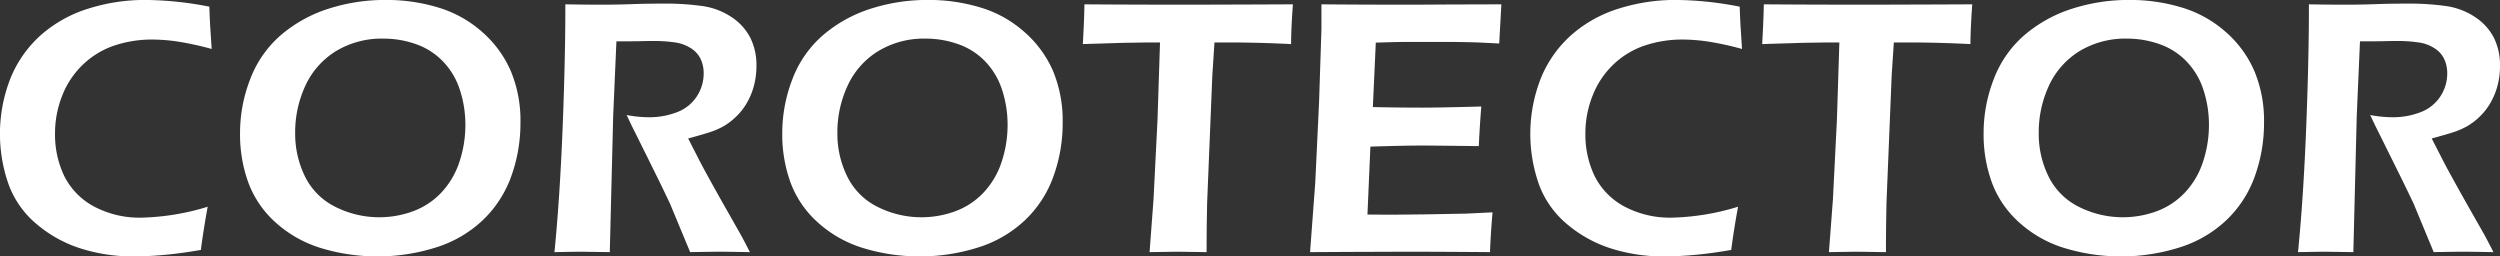 <svg xmlns="http://www.w3.org/2000/svg" width="486.16" height="49.88" viewBox="0 0 486.16 49.88">
  <rect x="0" y="0" width="486.16" height="49.88" fill="#333333" stroke="none"/>
  <defs>
    <style>
      .cls-1 {
        fill: #fff;
        fill-rule: evenodd;
      }
    </style>
  </defs>
  <path id="corotector_logo" class="cls-1" d="M2463.64,3616.48c-0.51,2.75-.96,5.56-1.33,8.4q-4.005.7-7.35,0.99t-5.72.28a33.843,33.843,0,0,1-10.07-1.48,24.865,24.865,0,0,1-8.64-4.68,18.258,18.258,0,0,1-5.57-7.75,29.523,29.523,0,0,1,.35-20.79,22.643,22.643,0,0,1,5.95-8.4,25.227,25.227,0,0,1,9.19-5.1,36.478,36.478,0,0,1,11.07-1.68,65.947,65.947,0,0,1,12.44,1.31c0.07,2.09.14,3.58,0.21,4.45l0.24,3.77a59.714,59.714,0,0,0-6.6-1.44,34.392,34.392,0,0,0-5.03-.39,22.968,22.968,0,0,0-7.22,1.14,16.386,16.386,0,0,0-6.11,3.66,16.854,16.854,0,0,0-4.08,6.05,19.877,19.877,0,0,0-1.42,7.4,18.649,18.649,0,0,0,1.76,8.22,13.661,13.661,0,0,0,5.64,5.9,18.9,18.9,0,0,0,9.61,2.26A47.239,47.239,0,0,0,2463.64,3616.48Zm34.72-40.21a34.483,34.483,0,0,1,10.04,1.45,22.58,22.58,0,0,1,8.54,4.71,21.432,21.432,0,0,1,5.62,7.61,25.014,25.014,0,0,1,1.9,10.13,30.481,30.481,0,0,1-1.79,10.4,22.1,22.1,0,0,1-5.55,8.54,23.366,23.366,0,0,1-9.16,5.31,37.836,37.836,0,0,1-22.13.15,23.269,23.269,0,0,1-8.93-4.98,19.491,19.491,0,0,1-5.35-7.79,27.288,27.288,0,0,1-1.62-9.51,28.894,28.894,0,0,1,2.02-10.73,21.187,21.187,0,0,1,5.94-8.47,26.726,26.726,0,0,1,9.17-5.09A36,36,0,0,1,2498.36,3576.27Zm-0.57,7.52a17.182,17.182,0,0,0-9.24,2.45,15.54,15.54,0,0,0-5.92,6.71,21.536,21.536,0,0,0-1.98,9.2,18.823,18.823,0,0,0,1.91,8.45,12.992,12.992,0,0,0,5.89,5.9,19.047,19.047,0,0,0,15.21.83,14.414,14.414,0,0,0,5.47-3.66,15.956,15.956,0,0,0,3.46-5.91,22.622,22.622,0,0,0,1.16-7.2,21.748,21.748,0,0,0-1.04-6.71,14.249,14.249,0,0,0-3.22-5.52,13.323,13.323,0,0,0-5.25-3.43A18.85,18.85,0,0,0,2497.79,3583.79Zm33.28,41.52q1.05-10.53,1.59-24.19t0.53-24q4.215,0.075,7.06.07,3.045,0,5.99-.11,2.925-.1,6.2-0.1a51.263,51.263,0,0,1,7.28.46,13.639,13.639,0,0,1,5.71,2.11,10.765,10.765,0,0,1,3.71,4.03,11.9,11.9,0,0,1,1.21,5.51,14.842,14.842,0,0,1-.46,3.76,13.365,13.365,0,0,1-1.35,3.35,11.948,11.948,0,0,1-2.13,2.75,12.329,12.329,0,0,1-2.44,1.87,14.6,14.6,0,0,1-2.76,1.19q-1.545.495-4.14,1.2l2.39,4.66q1.155,2.22,4.39,7.97l3.55,6.25c0.18,0.33.75,1.41,1.68,3.22-2.86-.05-4.75-0.08-5.67-0.08q-1.695,0-5.95.08l-3.9-9.39c-0.68-1.44-1.49-3.13-2.45-5.09l-4.25-8.58c-0.42-.8-1-2-1.75-3.6a23.756,23.756,0,0,0,4.29.43,14.856,14.856,0,0,0,5.52-.99,7.871,7.871,0,0,0,3.83-3.06,8.1,8.1,0,0,0,1.34-4.5,6.49,6.49,0,0,0-.58-2.75,5.056,5.056,0,0,0-1.95-2.15,7.7,7.7,0,0,0-3.27-1.13,28.381,28.381,0,0,0-3.79-.25c-0.71,0-1.67.01-2.88,0.04s-2.72.03-4.5,0.03l-0.63,14.51-0.66,26.48-5.45-.08C2535.51,3625.23,2533.74,3625.26,2531.07,3625.31Zm72.73-49.04a34.551,34.551,0,0,1,10.05,1.45,22.54,22.54,0,0,1,8.53,4.71,21.461,21.461,0,0,1,5.63,7.61,25.186,25.186,0,0,1,1.89,10.13,30.242,30.242,0,0,1-1.79,10.4,21.875,21.875,0,0,1-5.55,8.54,23.4,23.4,0,0,1-9.15,5.31,37.87,37.87,0,0,1-22.14.15,23.228,23.228,0,0,1-8.92-4.98,19.517,19.517,0,0,1-5.36-7.79,27.288,27.288,0,0,1-1.62-9.51,29.1,29.1,0,0,1,2.02-10.73,21.187,21.187,0,0,1,5.94-8.47,26.726,26.726,0,0,1,9.17-5.09A36,36,0,0,1,2603.8,3576.27Zm-0.56,7.52a17.134,17.134,0,0,0-9.24,2.45,15.414,15.414,0,0,0-5.92,6.71,21.4,21.4,0,0,0-1.99,9.2,18.7,18.7,0,0,0,1.92,8.45,12.922,12.922,0,0,0,5.88,5.9,19.047,19.047,0,0,0,15.21.83,14.414,14.414,0,0,0,5.47-3.66,15.822,15.822,0,0,0,3.46-5.91,22.622,22.622,0,0,0,1.16-7.2,21.748,21.748,0,0,0-1.04-6.71,14.355,14.355,0,0,0-3.21-5.52,13.431,13.431,0,0,0-5.26-3.43A18.835,18.835,0,0,0,2603.24,3583.79Zm43.56,41.52,0.77-10.31,0.77-15.36,0.49-15.11h-2.45l-2.28.04-2.18.03-8.1.25q0.285-5.085.31-7.73,10.125,0.075,21.18.07l12.61-.04,6.75-.03c-0.24,3.35-.35,5.93-0.35,7.73q-6.36-.315-12.2-0.32h-2.7l-0.42,6.45-1.01,24.81-0.07,4.16c-0.02,1.72-.03,3.5-0.03,5.36l-5.35-.08C2651.95,3625.23,2650.04,3625.26,2646.8,3625.31Zm31.21,0,1.01-13.53,0.74-15.63,0.46-14.23v-4.8q8.67,0.075,18.09.07l6.75-.04,10.15-.03-0.42,7.62-3.34-.17c-0.91-.05-2.17-0.08-3.79-0.11s-3.27-.03-4.95-0.03q-5.49,0-7.08.01c-1.07.02-2.68,0.06-4.84,0.13l-0.57,12.53c3.21,0.07,6.45.11,9.7,0.11q3.375,0,11.39-.22c-0.18,2.15-.35,4.71-0.49,7.7-6.25-.07-9.84-0.11-10.75-0.11-2.76,0-6.2.08-10.33,0.21l-0.57,13.21,3.87,0.03q1.68,0,7.73-.07l7.63-.14,5.09-.25c-0.23,2.74-.4,5.31-0.49,7.74q-9.135-.075-16.48-0.08l-11.56.04Zm83.23-8.83c-0.51,2.75-.96,5.56-1.33,8.4q-4.005.7-7.35,0.99c-2.22.19-4.13,0.28-5.72,0.28a33.843,33.843,0,0,1-10.07-1.48,24.865,24.865,0,0,1-8.64-4.68,18.258,18.258,0,0,1-5.57-7.75,29.523,29.523,0,0,1,.35-20.79,22.643,22.643,0,0,1,5.95-8.4,25.227,25.227,0,0,1,9.19-5.1,36.478,36.478,0,0,1,11.07-1.68,65.947,65.947,0,0,1,12.44,1.31c0.07,2.09.14,3.58,0.21,4.45l0.24,3.77a59.714,59.714,0,0,0-6.6-1.44,34.392,34.392,0,0,0-5.03-.39,22.968,22.968,0,0,0-7.22,1.14,16.386,16.386,0,0,0-6.11,3.66,16.7,16.7,0,0,0-4.07,6.05,19.689,19.689,0,0,0-1.43,7.4,18.649,18.649,0,0,0,1.76,8.22,13.661,13.661,0,0,0,5.64,5.9,18.9,18.9,0,0,0,9.61,2.26A47.239,47.239,0,0,0,2761.24,3616.48Zm17.67,8.83,0.78-10.31,0.77-15.36,0.48-15.11h-2.45l-2.28.04-2.18.03-8.1.25c0.19-3.39.29-5.97,0.32-7.73q10.11,0.075,21.17.07l12.61-.04,6.75-.03c-0.24,3.35-.35,5.93-0.35,7.73q-6.36-.315-12.2-0.32h-2.7l-0.42,6.45-1.01,24.81-0.07,4.16c-0.02,1.72-.03,3.5-0.03,5.36l-5.35-.08C2784.06,3625.23,2782.15,3625.26,2778.91,3625.31Zm58.51-49.04a34.483,34.483,0,0,1,10.04,1.45,22.58,22.58,0,0,1,8.54,4.71,21.313,21.313,0,0,1,5.62,7.61,25.014,25.014,0,0,1,1.9,10.13,30.481,30.481,0,0,1-1.79,10.4,21.987,21.987,0,0,1-5.55,8.54,23.366,23.366,0,0,1-9.16,5.31,37.836,37.836,0,0,1-22.13.15,23.155,23.155,0,0,1-8.92-4.98,19.416,19.416,0,0,1-5.36-7.79,27.288,27.288,0,0,1-1.62-9.51,28.894,28.894,0,0,1,2.02-10.73,21.187,21.187,0,0,1,5.94-8.47,26.726,26.726,0,0,1,9.17-5.09A36,36,0,0,1,2837.42,3576.27Zm-0.57,7.52a17.182,17.182,0,0,0-9.24,2.45,15.54,15.54,0,0,0-5.92,6.71,21.536,21.536,0,0,0-1.98,9.2,18.691,18.691,0,0,0,1.91,8.45,12.992,12.992,0,0,0,5.89,5.9,19.047,19.047,0,0,0,15.21.83,14.414,14.414,0,0,0,5.47-3.66,15.956,15.956,0,0,0,3.46-5.91,22.622,22.622,0,0,0,1.16-7.2,21.748,21.748,0,0,0-1.04-6.71,14.249,14.249,0,0,0-3.22-5.52,13.323,13.323,0,0,0-5.25-3.43A18.85,18.85,0,0,0,2836.85,3583.79Zm33.28,41.52q1.05-10.53,1.59-24.19t0.53-24q4.215,0.075,7.06.07,3.045,0,5.99-.11,2.925-.1,6.2-0.1a51.263,51.263,0,0,1,7.28.46,13.588,13.588,0,0,1,5.71,2.11,10.765,10.765,0,0,1,3.71,4.03,11.9,11.9,0,0,1,1.21,5.51,14.842,14.842,0,0,1-.46,3.76,13.365,13.365,0,0,1-1.35,3.35,11.948,11.948,0,0,1-2.13,2.75,12.329,12.329,0,0,1-2.44,1.87,14.6,14.6,0,0,1-2.76,1.19q-1.545.495-4.14,1.2l2.39,4.66q1.155,2.22,4.39,7.97l3.55,6.25c0.18,0.33.75,1.41,1.68,3.22-2.86-.05-4.75-0.08-5.67-0.08q-1.695,0-5.95.08l-3.89-9.39c-0.68-1.44-1.5-3.13-2.46-5.09l-4.25-8.58c-0.42-.8-1-2-1.75-3.6a23.756,23.756,0,0,0,4.29.43,14.856,14.856,0,0,0,5.52-.99,7.871,7.871,0,0,0,3.83-3.06,8.1,8.1,0,0,0,1.34-4.5,6.49,6.49,0,0,0-.58-2.75,5.056,5.056,0,0,0-1.95-2.15,7.7,7.7,0,0,0-3.27-1.13,28.381,28.381,0,0,0-3.79-.25c-0.7,0-1.67.01-2.88,0.04s-2.72.03-4.5,0.03l-0.63,14.51-0.66,26.48-5.45-.08C2874.57,3625.23,2872.8,3625.26,2870.13,3625.31Z" transform="translate(-2423.25 -3576.28)"/>
</svg>
